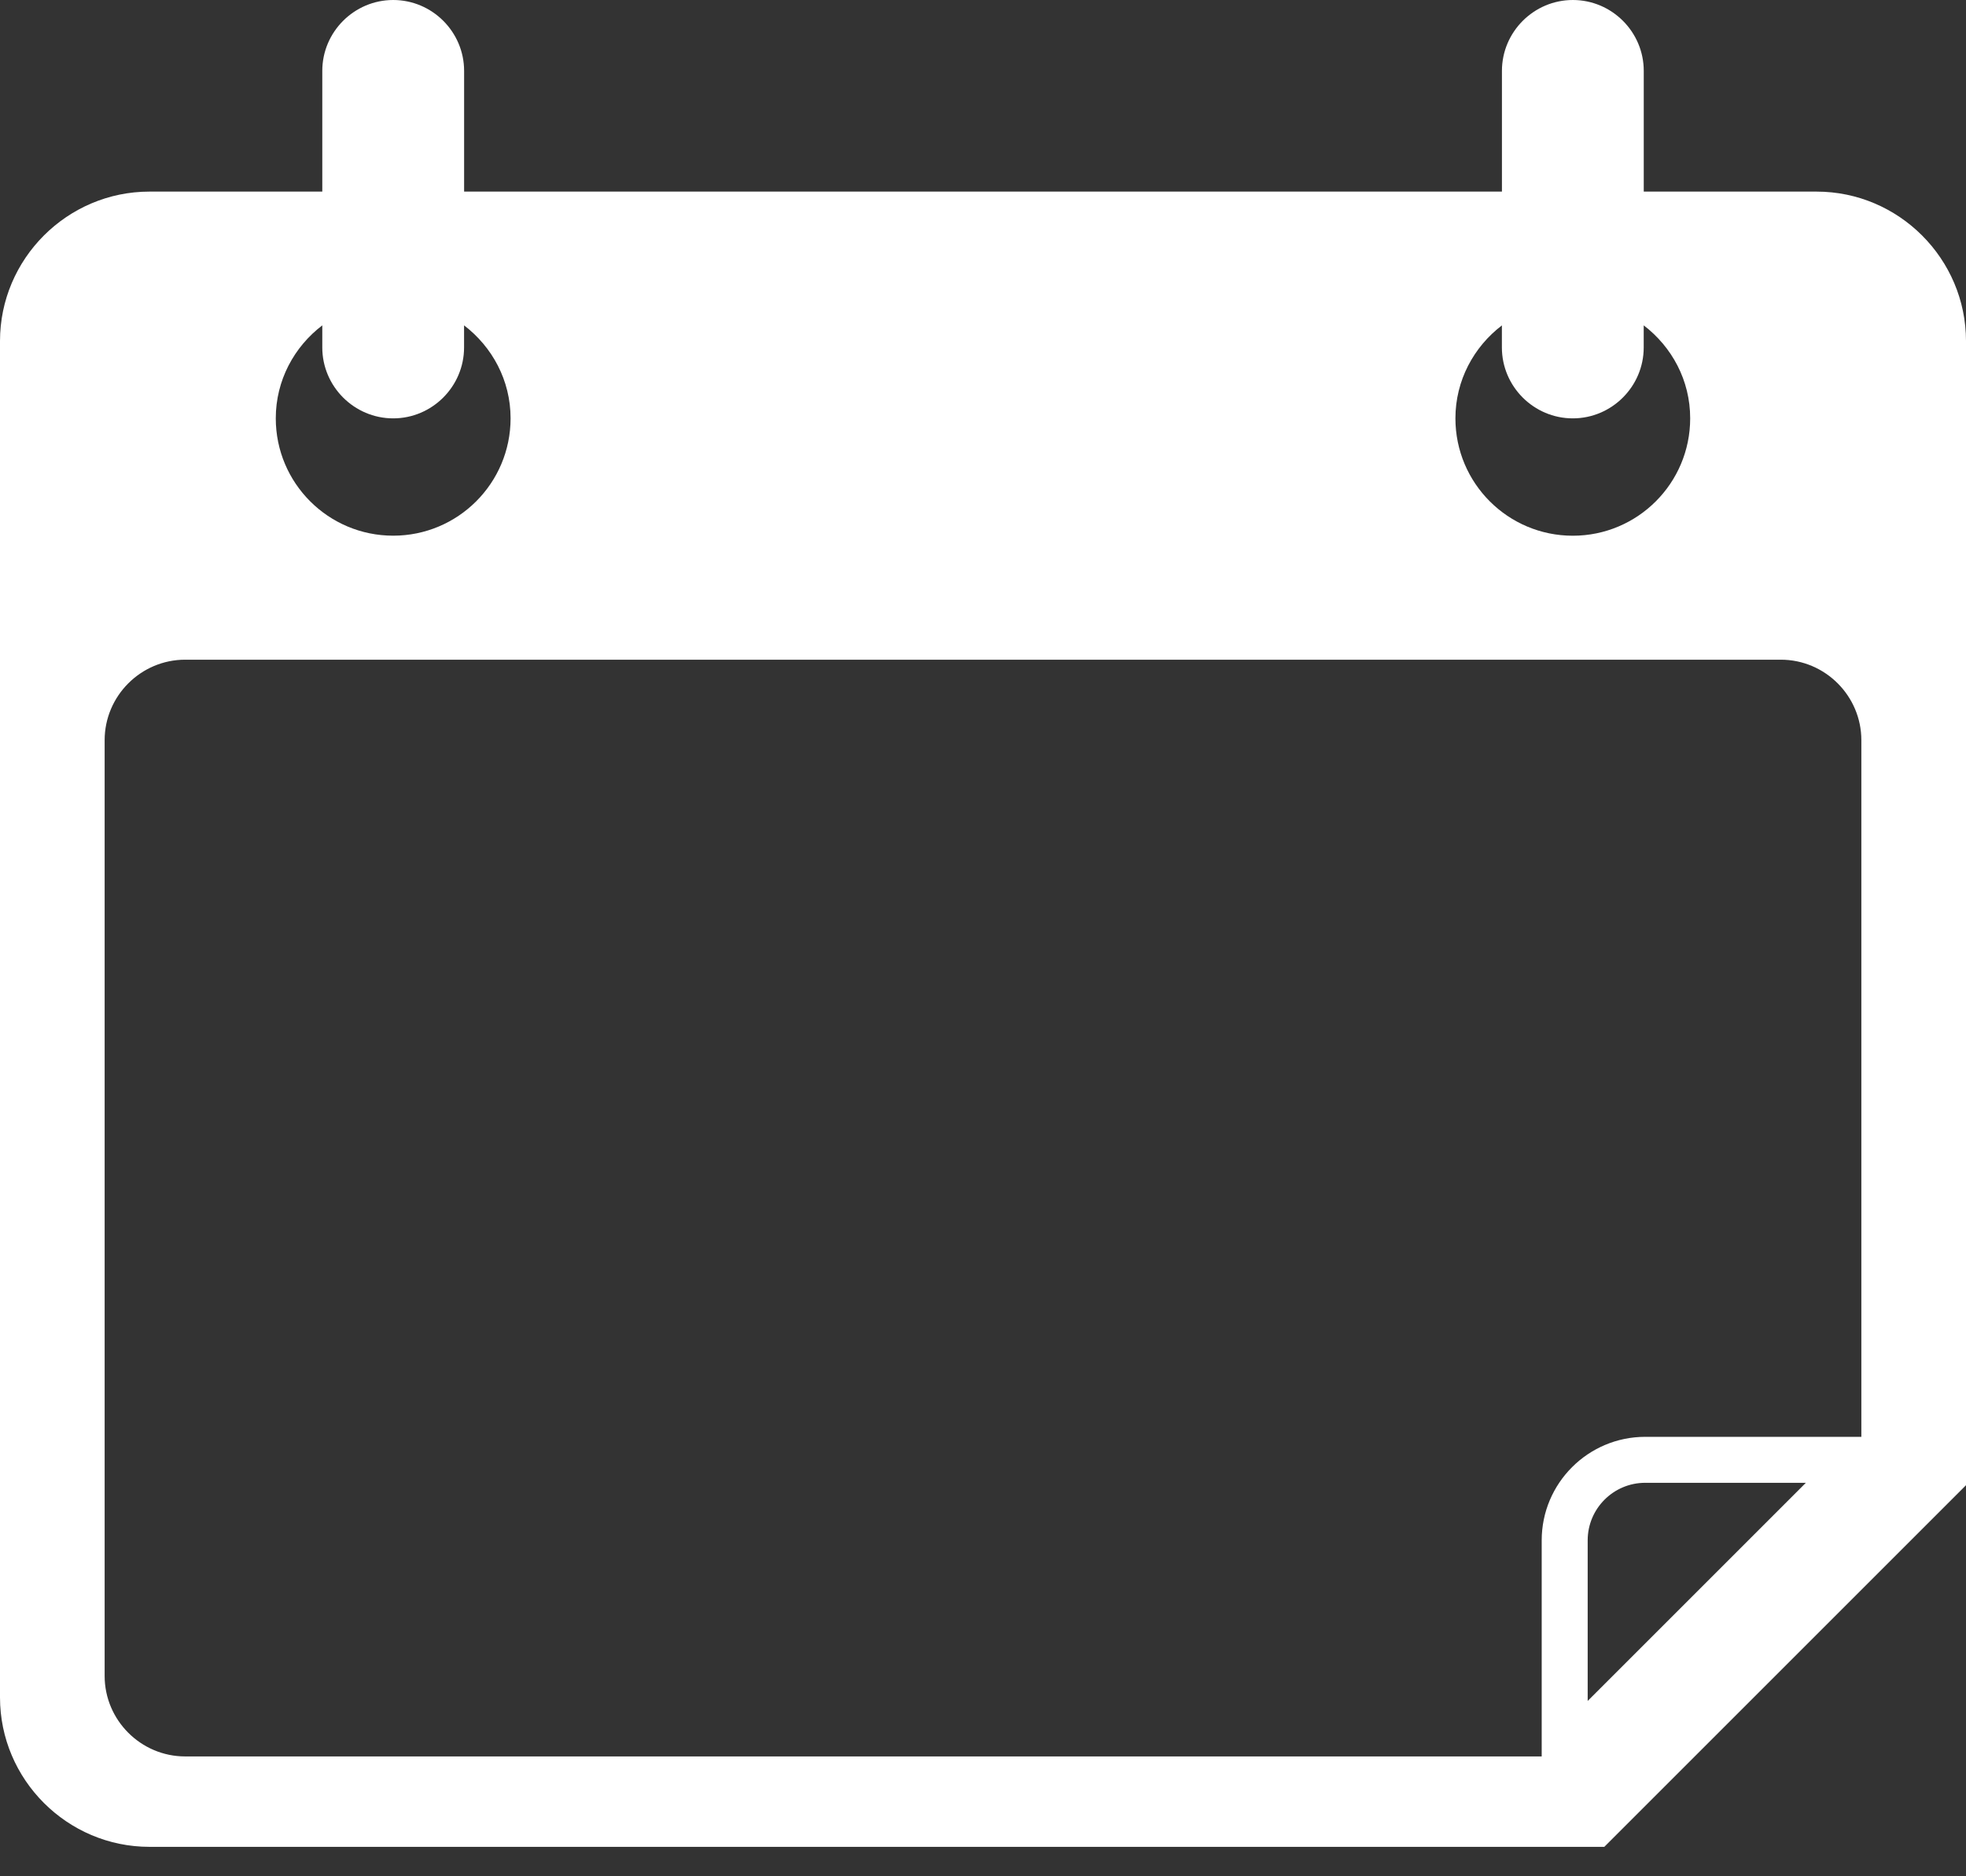 <?xml version="1.0" encoding="UTF-8"?>
<svg width="44px" height="42px" viewBox="0 0 44 42" version="1.1" xmlns="http://www.w3.org/2000/svg" xmlns:xlink="http://www.w3.org/1999/xlink">
    <rect x="0" y="0" width="44" height="42" fill="#333333" stroke="none"/>
    <!-- Generator: Sketch 42 (36781) - http://www.bohemiancoding.com/sketch -->
    <title>Page 1</title>
    <desc>Created with Sketch.</desc>
    <defs></defs>
    <g id="products" stroke="none" stroke-width="1" fill="none" fill-rule="evenodd">
        <g id="03-Portfolio-Expanded-L2@2x" transform="translate(-163, -8502)" fill="#FFFFFF">
            <path d="M204.658,8539.515 C204.658,8540.506 203.847,8541.317 202.856,8541.317 L172.496,8541.317 L172.496,8536.48 C172.496,8535.202 171.457,8534.163 170.179,8534.163 L165.342,8534.163 L165.342,8518.569 C165.342,8517.578 166.153,8516.767 167.144,8516.767 L202.856,8516.767 C203.847,8516.767 204.658,8517.578 204.658,8518.569 L204.658,8539.515 M171.467,8540.075 L166.584,8535.192 L170.179,8535.192 C170.89,8535.192 171.467,8535.77 171.467,8536.48 L171.467,8540.075 M170.213,8509.283 L170.213,8509.778 C170.213,8510.651 170.927,8511.365 171.8,8511.365 C172.673,8511.365 173.387,8510.651 173.387,8509.778 L173.387,8509.284 C174.015,8509.764 174.427,8510.514 174.427,8511.365 C174.427,8512.816 173.251,8513.992 171.8,8513.992 C170.349,8513.992 169.173,8512.816 169.173,8511.365 C169.172,8510.513 169.584,8509.764 170.213,8509.283 M196.614,8509.283 L196.614,8509.778 C196.614,8510.65 197.327,8511.365 198.2,8511.365 C199.073,8511.365 199.787,8510.65 199.787,8509.778 L199.787,8509.283 C200.416,8509.763 200.828,8510.513 200.828,8511.364 C200.828,8512.815 199.652,8513.991 198.2,8513.991 C196.749,8513.991 195.573,8512.815 195.573,8511.364 C195.573,8510.513 195.985,8509.764 196.614,8509.283 M203.655,8506.289 L199.787,8506.289 L199.787,8503.587 C199.787,8502.714 199.073,8502 198.2,8502 C197.327,8502 196.613,8502.714 196.613,8503.587 L196.613,8506.289 L173.386,8506.289 L173.386,8503.587 C173.386,8502.714 172.672,8502 171.799,8502 C170.926,8502 170.212,8502.714 170.212,8503.587 L170.212,8506.289 L166.344,8506.289 C164.505,8506.289 163,8507.794 163,8509.634 L163,8535.246 L171.095,8543.341 L203.655,8543.341 C205.495,8543.341 207,8541.836 207,8539.996 L207,8509.634 C207,8507.794 205.495,8506.289 203.655,8506.289" id="Page-1" transform="translate(185, 8522.67) scale(-1, 1) translate(-185, -8522.67) "></path>
        </g>
    </g>
</svg>